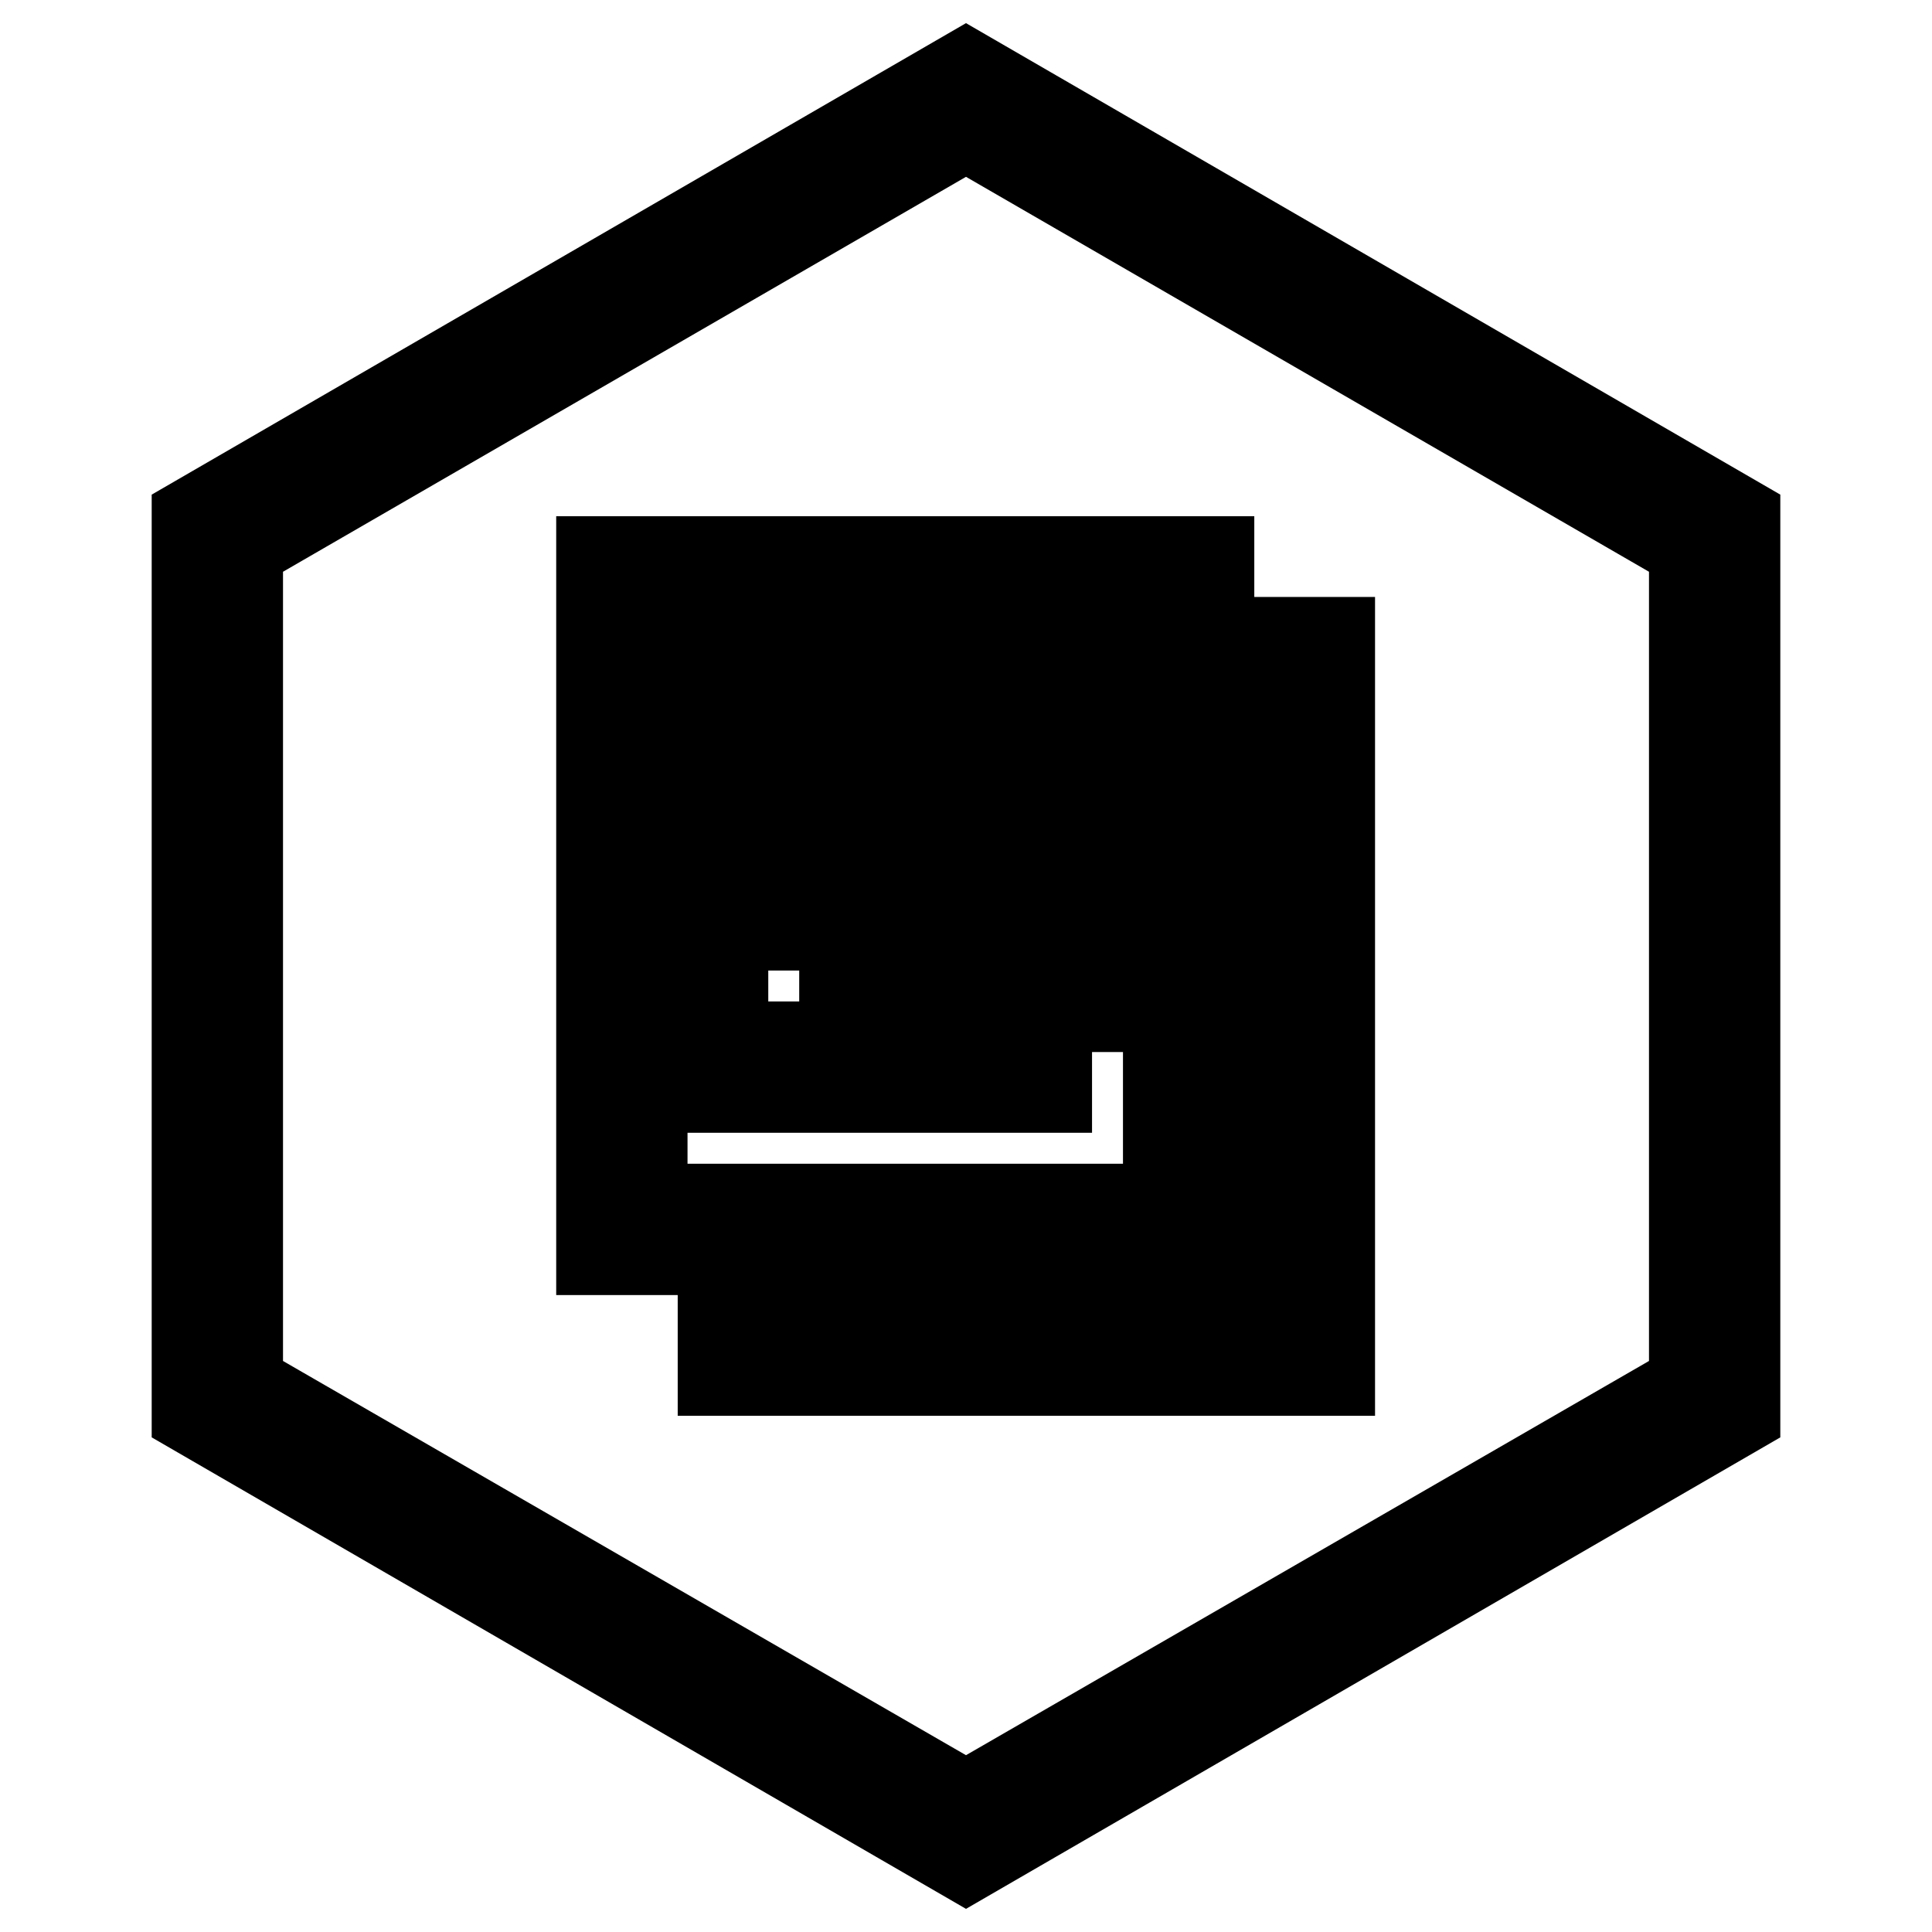 <?xml version="1.0" encoding="utf-8"?>
<!-- Svg Vector Icons : http://www.onlinewebfonts.com/icon -->
<!DOCTYPE svg PUBLIC "-//W3C//DTD SVG 1.1//EN" "http://www.w3.org/Graphics/SVG/1.1/DTD/svg11.dtd">
<svg version="1.1" xmlns="http://www.w3.org/2000/svg" xmlns:xlink="http://www.w3.org/1999/xlink" x="0px" y="0px" viewBox="0 0 256 256" enable-background="new 0 0 256 256" xml:space="preserve">
<g> <path stroke-width="12" fill-opacity="0" stroke="#000000"  d="M101.2,176.3h69.7V90.5h-5.4v-5.4h10.7v96.5H95.8v-10.7h5.4V176.3z M128,10l101.9,59v118L128,246L26.1,187 V69L128,10z M128,16.5L31.5,72.3v111.5l96.5,55.7l96.5-55.7V72.3L128,16.5z M79.7,74.4h80.5v91.2H79.7V74.4z M85.1,79.7v80.5h69.7 V79.7H85.1z M90.5,90.5h59v16.1h-59V90.5z M95.8,95.8v5.4h48.3v-5.4H95.8z M90.5,117.3h26.8v26.8H90.5V117.3z M95.8,122.6v16.1 h16.1v-16.1H95.8z M122.6,117.3h26.8v5.4h-26.8V117.3z M122.6,128h26.8v5.4h-26.8V128z M122.6,138.7h16.1v5.4h-16.1V138.7z"/></g>
</svg>